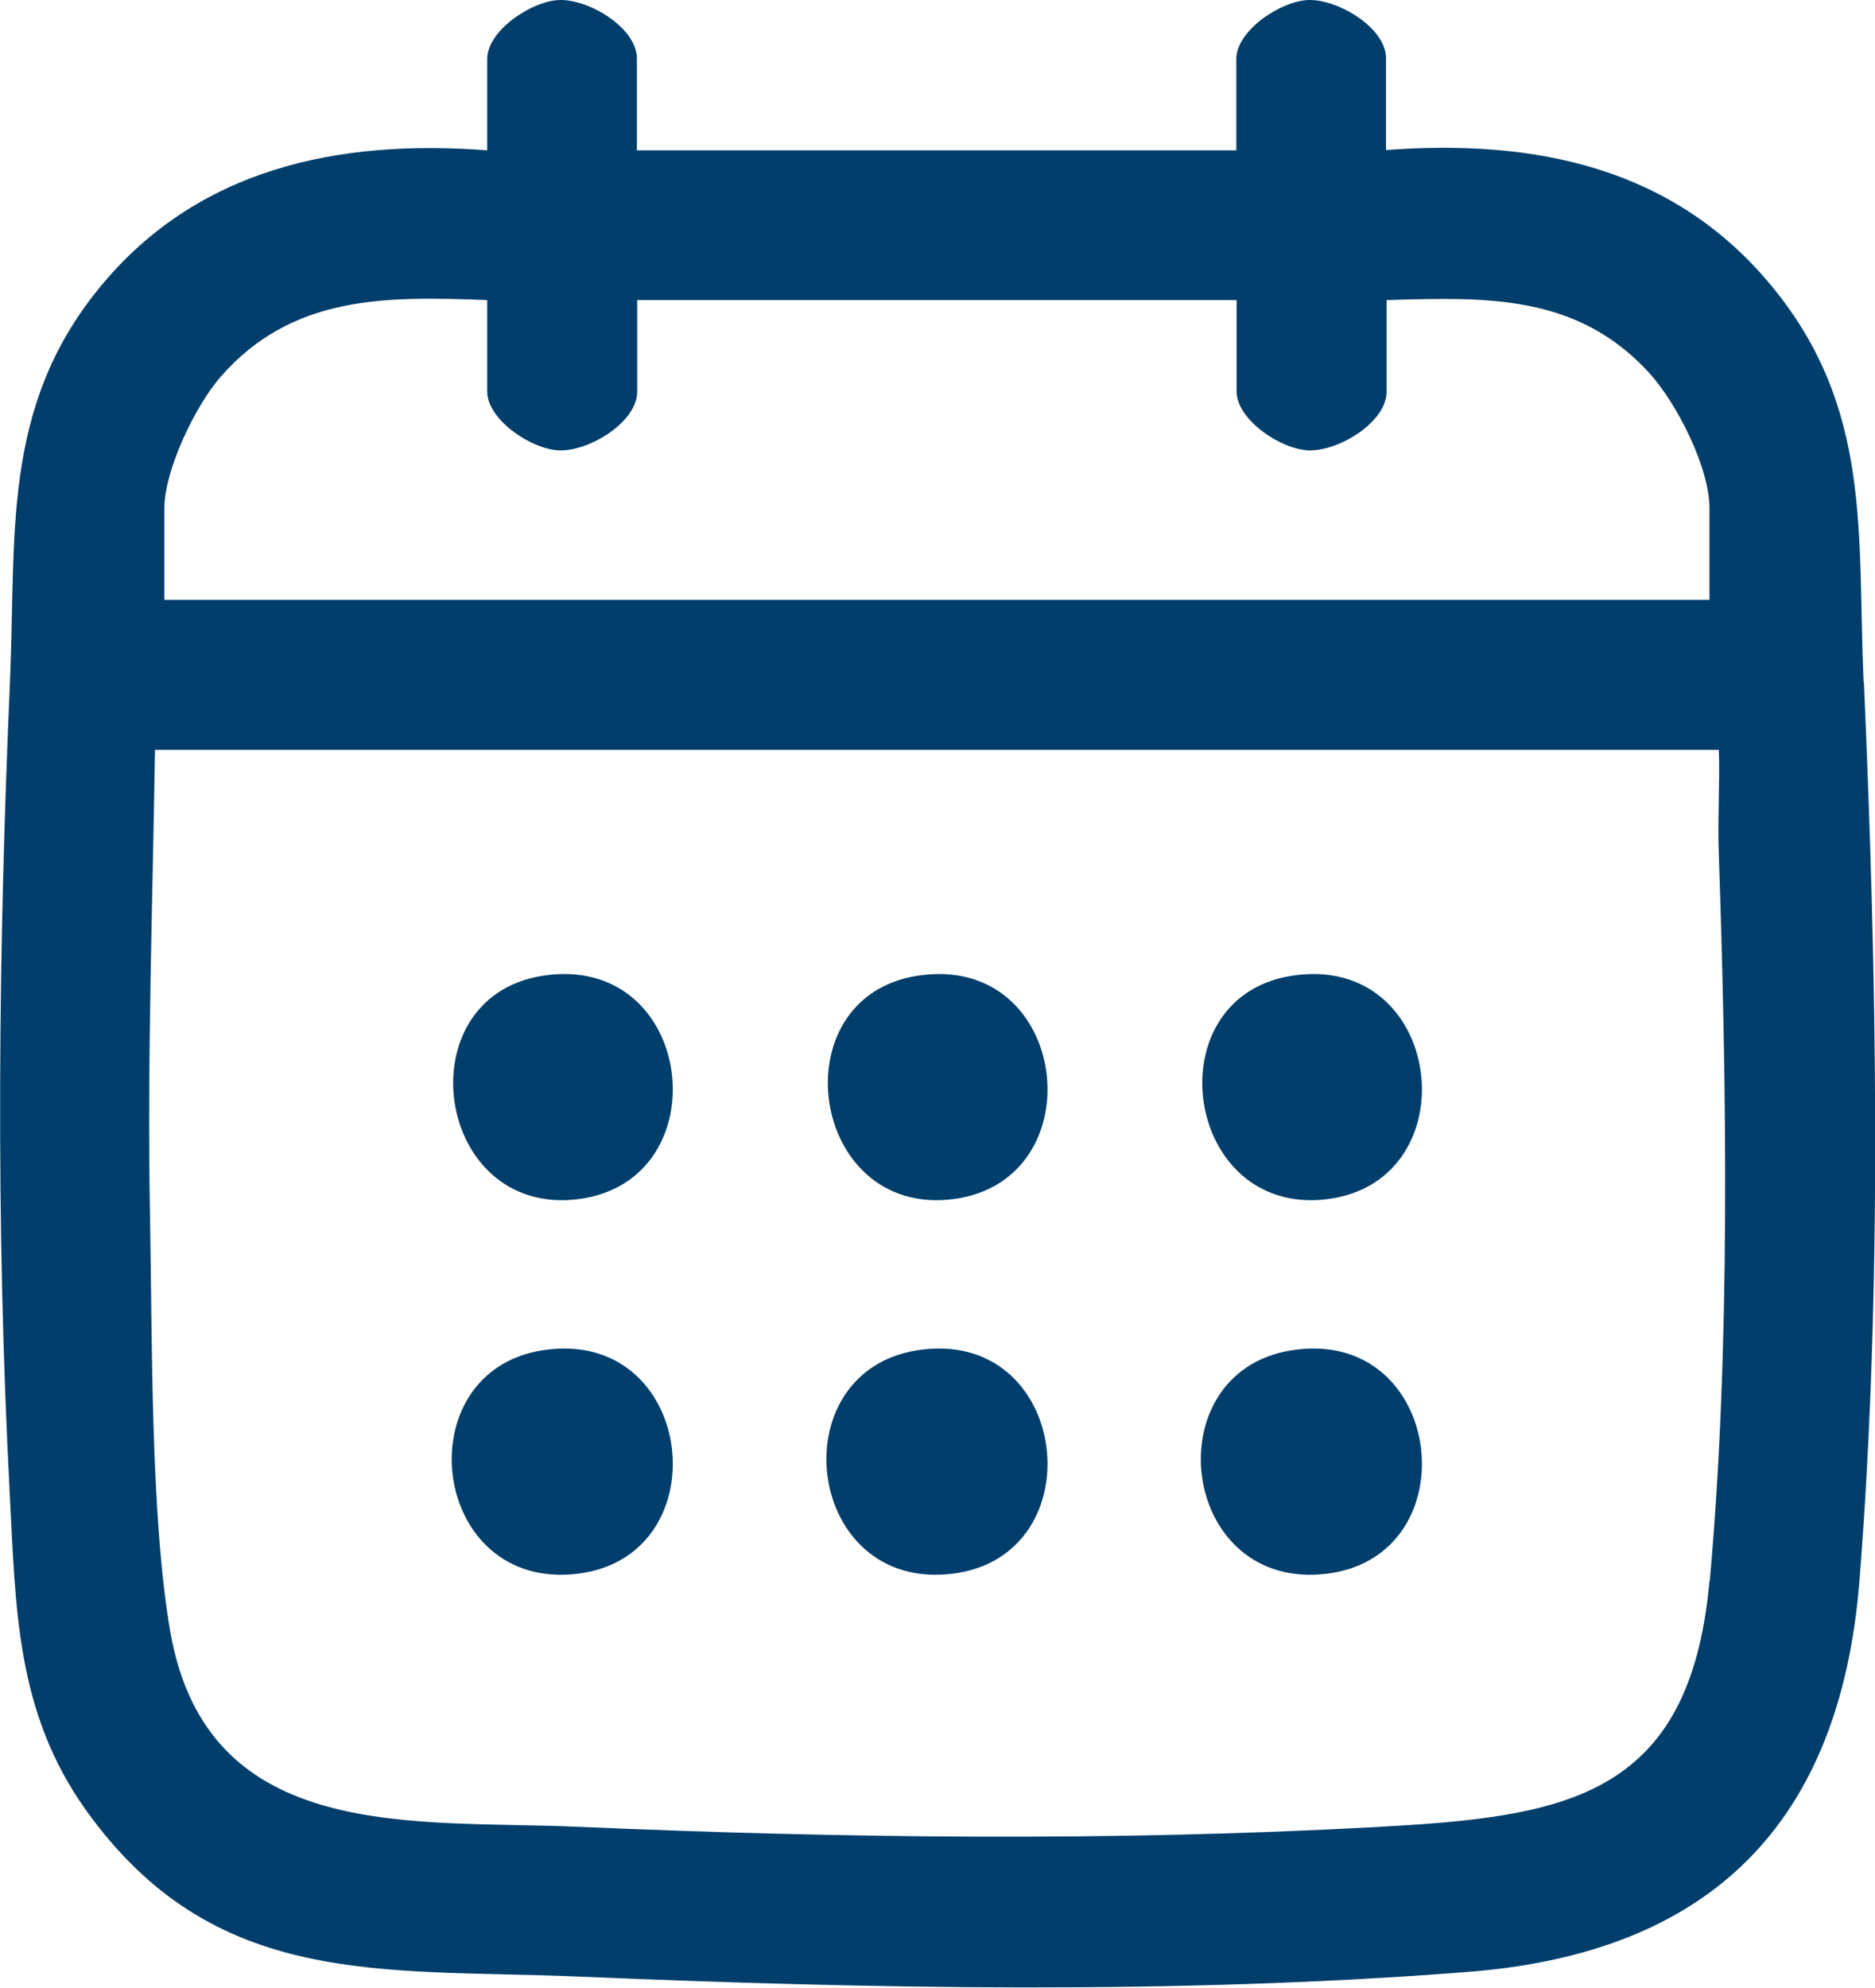 <?xml version="1.0" encoding="UTF-8"?>
<svg id="Layer_2" data-name="Layer 2" xmlns="http://www.w3.org/2000/svg" viewBox="0 0 64 67.83">
  <defs>
    <style>
      .cls-1 {
        fill: #013e6b;
      }
    </style>
  </defs>
  <g id="Layer_1-2" data-name="Layer 1">
    <g>
      <path class="cls-1" d="M63.61,23.27c-.22-5.05.31-9.32-3.13-13.5-3.35-4.07-8.08-5.03-13.17-4.65v-3.12C47.32.96,45.69-.02,44.68,0c-.95.02-2.48,1.04-2.48,2.01v3.12h-20.46v-3.12C21.75.96,20.12-.02,19.11,0c-.95.02-2.48,1.04-2.48,2.01v3.12c-5.1-.39-9.93.62-13.26,4.72C.03,13.95.56,18.33.34,23.27c-.4,9.18-.49,18.47-.01,27.65.21,3.97.21,7.48,2.59,10.83,4.38,6.15,10.1,5.42,16.83,5.7,9.9.42,20.47.62,30.37-.16,8.28-.65,12.69-5.08,13.35-13.35.79-9.97.59-20.7.15-30.68ZM5.61,17.35c0-1.3,1.05-3.49,1.91-4.48,2.45-2.81,5.64-2.76,9.11-2.63v3.12c0,.97,1.53,1.99,2.48,2.01,1.01.02,2.64-.96,2.64-2.01v-3.12h20.46v3.12c0,.97,1.53,1.99,2.48,2.01,1.01.02,2.64-.96,2.64-2.01v-3.12c3.41-.1,6.48-.21,8.95,2.47.95,1.04,2.07,3.23,2.07,4.64v3.12H5.61v-3.12ZM58.35,53.95c-.67,7.47-5,8.05-11.42,8.4-9.02.49-18.16.38-27.17-.01-5.6-.25-12.68.62-13.95-6.67-.68-3.94-.61-10.05-.69-14.17-.1-5.31.09-10.62.17-15.91h53.38c.04,1.2-.05,2.41,0,3.6.27,7.92.4,16.88-.31,24.76Z"/>
      <path class="cls-1" d="M18.51,33.3c5.23-.83,6.13,7,1.23,7.62s-5.95-6.87-1.23-7.62Z"/>
      <path class="cls-1" d="M31.3,33.3c5.23-.83,6.13,7,1.23,7.62s-5.95-6.87-1.23-7.62Z"/>
      <path class="cls-1" d="M44.08,33.3c5.23-.83,6.13,7,1.23,7.62s-5.95-6.87-1.23-7.62Z"/>
      <path class="cls-1" d="M18.51,46.08c5.23-.83,6.13,7,1.23,7.62-5.05.64-5.95-6.87-1.23-7.62Z"/>
      <path class="cls-1" d="M31.3,46.08c5.23-.83,6.13,7,1.23,7.62-5.05.64-5.95-6.87-1.23-7.62Z"/>
      <path class="cls-1" d="M44.08,46.08c5.23-.83,6.13,7,1.23,7.62-5.05.64-5.95-6.87-1.23-7.62Z"/>
    </g>
  </g>
</svg>